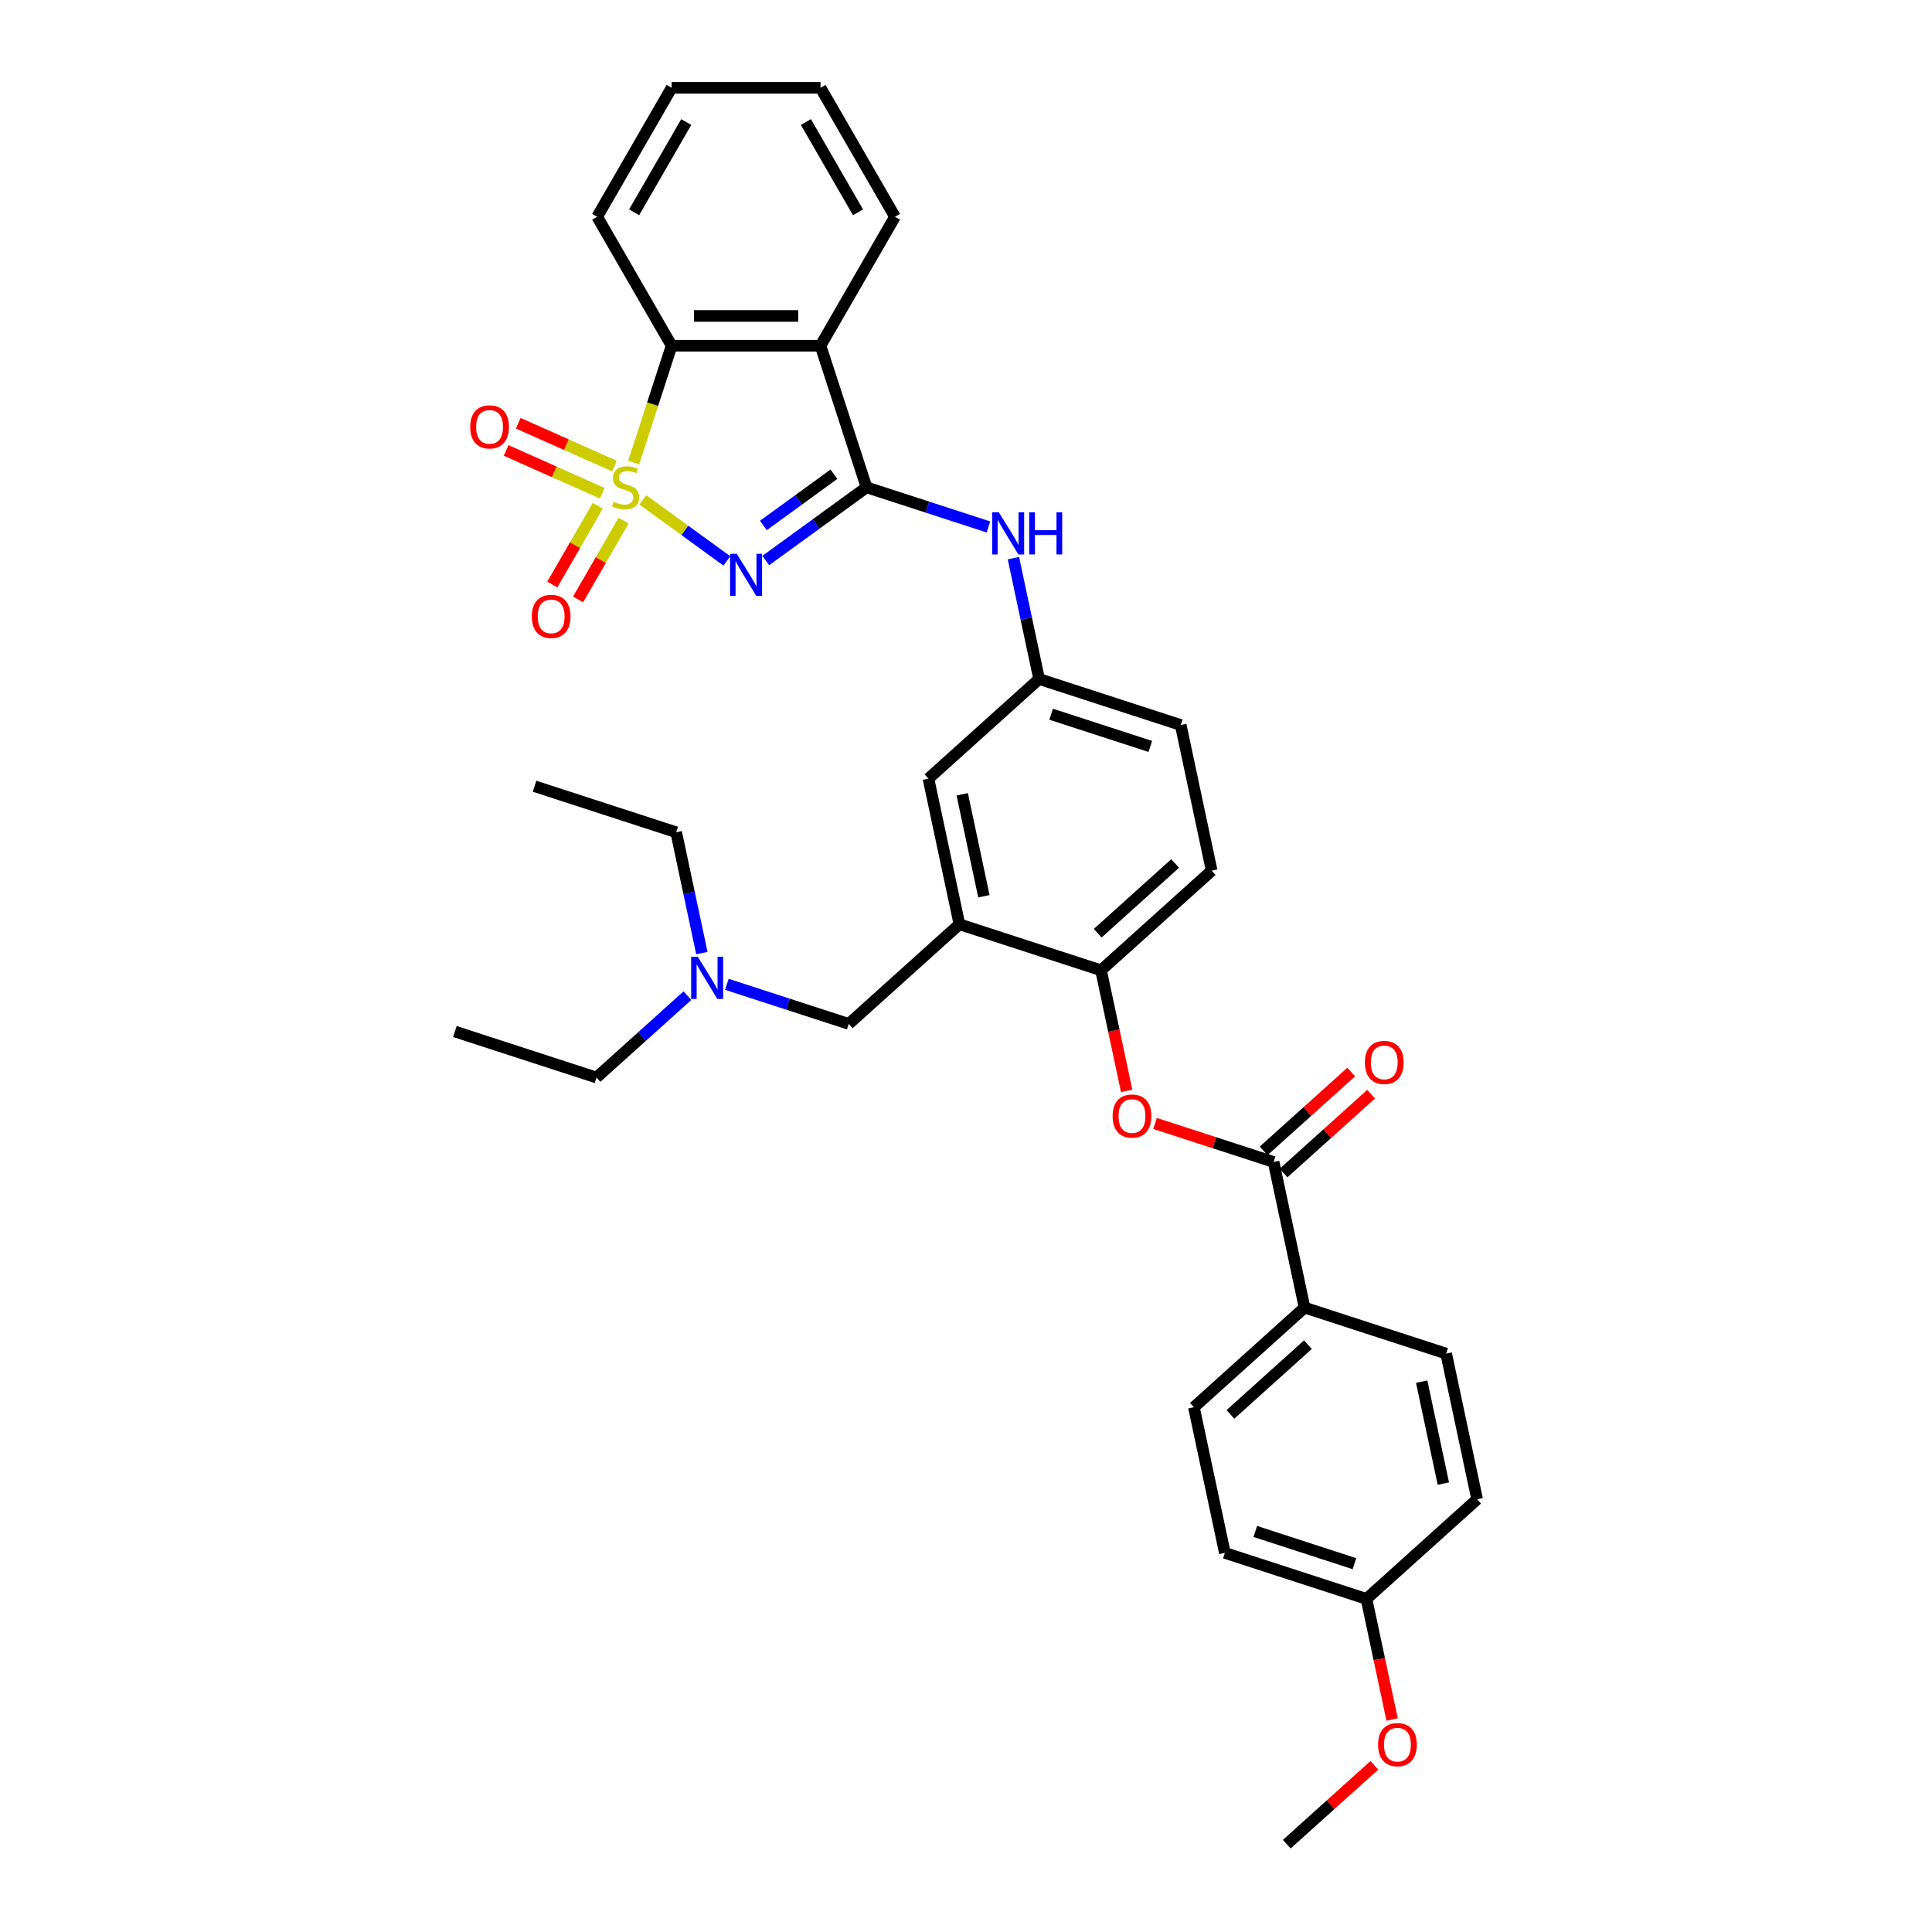 <?xml version='1.0' encoding='iso-8859-1'?>
<svg version='1.1' baseProfile='full'
              xmlns='http://www.w3.org/2000/svg'
                      xmlns:rdkit='http://www.rdkit.org/xml'
                      xmlns:xlink='http://www.w3.org/1999/xlink'
                  xml:space='preserve'
width='1000px' height='1000px' viewBox='0 0 1000 1000'>
<!-- END OF HEADER -->
<rect style='opacity:1.0;fill:#FFFFFF;stroke:none' width='1000' height='1000' x='0' y='0'> </rect>
<path class='bond-0' d='M 332.738,258.729 L 354.488,274.531' style='fill:none;fill-rule:evenodd;stroke:#CCCC00;stroke-width:6px;stroke-linecap:butt;stroke-linejoin:miter;stroke-opacity:1' />
<path class='bond-0' d='M 354.488,274.531 L 376.237,290.333' style='fill:none;fill-rule:evenodd;stroke:#0000FF;stroke-width:6px;stroke-linecap:butt;stroke-linejoin:miter;stroke-opacity:1' />
<path class='bond-3' d='M 327.975,239.436 L 337.803,209.191' style='fill:none;fill-rule:evenodd;stroke:#CCCC00;stroke-width:6px;stroke-linecap:butt;stroke-linejoin:miter;stroke-opacity:1' />
<path class='bond-3' d='M 337.803,209.191 L 347.63,178.946' style='fill:none;fill-rule:evenodd;stroke:#000000;stroke-width:6px;stroke-linecap:butt;stroke-linejoin:miter;stroke-opacity:1' />
<path class='bond-9' d='M 309.405,261.787 L 297.635,282.174' style='fill:none;fill-rule:evenodd;stroke:#CCCC00;stroke-width:6px;stroke-linecap:butt;stroke-linejoin:miter;stroke-opacity:1' />
<path class='bond-9' d='M 297.635,282.174 L 285.864,302.561' style='fill:none;fill-rule:evenodd;stroke:#FF0000;stroke-width:6px;stroke-linecap:butt;stroke-linejoin:miter;stroke-opacity:1' />
<path class='bond-9' d='M 322.754,269.494 L 310.984,289.881' style='fill:none;fill-rule:evenodd;stroke:#CCCC00;stroke-width:6px;stroke-linecap:butt;stroke-linejoin:miter;stroke-opacity:1' />
<path class='bond-9' d='M 310.984,289.881 L 299.214,310.268' style='fill:none;fill-rule:evenodd;stroke:#FF0000;stroke-width:6px;stroke-linecap:butt;stroke-linejoin:miter;stroke-opacity:1' />
<path class='bond-10' d='M 318.023,241.231 L 293.133,230.149' style='fill:none;fill-rule:evenodd;stroke:#CCCC00;stroke-width:6px;stroke-linecap:butt;stroke-linejoin:miter;stroke-opacity:1' />
<path class='bond-10' d='M 293.133,230.149 L 268.242,219.067' style='fill:none;fill-rule:evenodd;stroke:#FF0000;stroke-width:6px;stroke-linecap:butt;stroke-linejoin:miter;stroke-opacity:1' />
<path class='bond-10' d='M 311.754,255.312 L 286.863,244.23' style='fill:none;fill-rule:evenodd;stroke:#CCCC00;stroke-width:6px;stroke-linecap:butt;stroke-linejoin:miter;stroke-opacity:1' />
<path class='bond-10' d='M 286.863,244.23 L 261.972,233.148' style='fill:none;fill-rule:evenodd;stroke:#FF0000;stroke-width:6px;stroke-linecap:butt;stroke-linejoin:miter;stroke-opacity:1' />
<path class='bond-1' d='M 396.37,290.133 L 422.444,271.189' style='fill:none;fill-rule:evenodd;stroke:#0000FF;stroke-width:6px;stroke-linecap:butt;stroke-linejoin:miter;stroke-opacity:1' />
<path class='bond-1' d='M 422.444,271.189 L 448.517,252.245' style='fill:none;fill-rule:evenodd;stroke:#000000;stroke-width:6px;stroke-linecap:butt;stroke-linejoin:miter;stroke-opacity:1' />
<path class='bond-1' d='M 395.132,271.979 L 413.383,258.719' style='fill:none;fill-rule:evenodd;stroke:#0000FF;stroke-width:6px;stroke-linecap:butt;stroke-linejoin:miter;stroke-opacity:1' />
<path class='bond-1' d='M 413.383,258.719 L 431.635,245.458' style='fill:none;fill-rule:evenodd;stroke:#000000;stroke-width:6px;stroke-linecap:butt;stroke-linejoin:miter;stroke-opacity:1' />
<path class='bond-6' d='M 448.517,252.245 L 480.065,262.496' style='fill:none;fill-rule:evenodd;stroke:#000000;stroke-width:6px;stroke-linecap:butt;stroke-linejoin:miter;stroke-opacity:1' />
<path class='bond-6' d='M 480.065,262.496 L 511.612,272.746' style='fill:none;fill-rule:evenodd;stroke:#0000FF;stroke-width:6px;stroke-linecap:butt;stroke-linejoin:miter;stroke-opacity:1' />
<path class='bond-34' d='M 448.517,252.245 L 424.701,178.946' style='fill:none;fill-rule:evenodd;stroke:#000000;stroke-width:6px;stroke-linecap:butt;stroke-linejoin:miter;stroke-opacity:1' />
<path class='bond-2' d='M 424.701,178.946 L 347.63,178.946' style='fill:none;fill-rule:evenodd;stroke:#000000;stroke-width:6px;stroke-linecap:butt;stroke-linejoin:miter;stroke-opacity:1' />
<path class='bond-2' d='M 413.14,163.532 L 359.19,163.532' style='fill:none;fill-rule:evenodd;stroke:#000000;stroke-width:6px;stroke-linecap:butt;stroke-linejoin:miter;stroke-opacity:1' />
<path class='bond-21' d='M 424.701,178.946 L 463.237,112.2' style='fill:none;fill-rule:evenodd;stroke:#000000;stroke-width:6px;stroke-linecap:butt;stroke-linejoin:miter;stroke-opacity:1' />
<path class='bond-25' d='M 347.63,178.946 L 309.094,112.2' style='fill:none;fill-rule:evenodd;stroke:#000000;stroke-width:6px;stroke-linecap:butt;stroke-linejoin:miter;stroke-opacity:1' />
<path class='bond-4' d='M 496.59,478.406 L 480.565,403.019' style='fill:none;fill-rule:evenodd;stroke:#000000;stroke-width:6px;stroke-linecap:butt;stroke-linejoin:miter;stroke-opacity:1' />
<path class='bond-4' d='M 509.263,463.894 L 498.047,411.123' style='fill:none;fill-rule:evenodd;stroke:#000000;stroke-width:6px;stroke-linecap:butt;stroke-linejoin:miter;stroke-opacity:1' />
<path class='bond-13' d='M 496.59,478.406 L 439.314,529.977' style='fill:none;fill-rule:evenodd;stroke:#000000;stroke-width:6px;stroke-linecap:butt;stroke-linejoin:miter;stroke-opacity:1' />
<path class='bond-36' d='M 496.59,478.406 L 569.889,502.223' style='fill:none;fill-rule:evenodd;stroke:#000000;stroke-width:6px;stroke-linecap:butt;stroke-linejoin:miter;stroke-opacity:1' />
<path class='bond-5' d='M 659.212,601.426 L 628.535,591.459' style='fill:none;fill-rule:evenodd;stroke:#000000;stroke-width:6px;stroke-linecap:butt;stroke-linejoin:miter;stroke-opacity:1' />
<path class='bond-5' d='M 628.535,591.459 L 597.859,581.491' style='fill:none;fill-rule:evenodd;stroke:#FF0000;stroke-width:6px;stroke-linecap:butt;stroke-linejoin:miter;stroke-opacity:1' />
<path class='bond-11' d='M 659.212,601.426 L 675.236,676.813' style='fill:none;fill-rule:evenodd;stroke:#000000;stroke-width:6px;stroke-linecap:butt;stroke-linejoin:miter;stroke-opacity:1' />
<path class='bond-15' d='M 664.369,607.154 L 687.033,586.747' style='fill:none;fill-rule:evenodd;stroke:#000000;stroke-width:6px;stroke-linecap:butt;stroke-linejoin:miter;stroke-opacity:1' />
<path class='bond-15' d='M 687.033,586.747 L 709.698,566.339' style='fill:none;fill-rule:evenodd;stroke:#FF0000;stroke-width:6px;stroke-linecap:butt;stroke-linejoin:miter;stroke-opacity:1' />
<path class='bond-15' d='M 654.055,595.699 L 676.719,575.291' style='fill:none;fill-rule:evenodd;stroke:#000000;stroke-width:6px;stroke-linecap:butt;stroke-linejoin:miter;stroke-opacity:1' />
<path class='bond-15' d='M 676.719,575.291 L 699.384,554.884' style='fill:none;fill-rule:evenodd;stroke:#FF0000;stroke-width:6px;stroke-linecap:butt;stroke-linejoin:miter;stroke-opacity:1' />
<path class='bond-14' d='M 524.546,288.902 L 531.193,320.175' style='fill:none;fill-rule:evenodd;stroke:#0000FF;stroke-width:6px;stroke-linecap:butt;stroke-linejoin:miter;stroke-opacity:1' />
<path class='bond-14' d='M 531.193,320.175 L 537.841,351.449' style='fill:none;fill-rule:evenodd;stroke:#000000;stroke-width:6px;stroke-linecap:butt;stroke-linejoin:miter;stroke-opacity:1' />
<path class='bond-7' d='M 583.157,564.647 L 576.523,533.435' style='fill:none;fill-rule:evenodd;stroke:#FF0000;stroke-width:6px;stroke-linecap:butt;stroke-linejoin:miter;stroke-opacity:1' />
<path class='bond-7' d='M 576.523,533.435 L 569.889,502.223' style='fill:none;fill-rule:evenodd;stroke:#000000;stroke-width:6px;stroke-linecap:butt;stroke-linejoin:miter;stroke-opacity:1' />
<path class='bond-8' d='M 569.889,502.223 L 627.164,450.652' style='fill:none;fill-rule:evenodd;stroke:#000000;stroke-width:6px;stroke-linecap:butt;stroke-linejoin:miter;stroke-opacity:1' />
<path class='bond-8' d='M 568.166,483.032 L 608.258,446.933' style='fill:none;fill-rule:evenodd;stroke:#000000;stroke-width:6px;stroke-linecap:butt;stroke-linejoin:miter;stroke-opacity:1' />
<path class='bond-17' d='M 675.236,676.813 L 617.961,728.384' style='fill:none;fill-rule:evenodd;stroke:#000000;stroke-width:6px;stroke-linecap:butt;stroke-linejoin:miter;stroke-opacity:1' />
<path class='bond-17' d='M 676.959,696.004 L 636.866,732.104' style='fill:none;fill-rule:evenodd;stroke:#000000;stroke-width:6px;stroke-linecap:butt;stroke-linejoin:miter;stroke-opacity:1' />
<path class='bond-18' d='M 675.236,676.813 L 748.535,700.63' style='fill:none;fill-rule:evenodd;stroke:#000000;stroke-width:6px;stroke-linecap:butt;stroke-linejoin:miter;stroke-opacity:1' />
<path class='bond-12' d='M 480.565,403.019 L 537.841,351.449' style='fill:none;fill-rule:evenodd;stroke:#000000;stroke-width:6px;stroke-linecap:butt;stroke-linejoin:miter;stroke-opacity:1' />
<path class='bond-19' d='M 439.314,529.977 L 407.767,519.727' style='fill:none;fill-rule:evenodd;stroke:#000000;stroke-width:6px;stroke-linecap:butt;stroke-linejoin:miter;stroke-opacity:1' />
<path class='bond-19' d='M 407.767,519.727 L 376.219,509.476' style='fill:none;fill-rule:evenodd;stroke:#0000FF;stroke-width:6px;stroke-linecap:butt;stroke-linejoin:miter;stroke-opacity:1' />
<path class='bond-20' d='M 537.841,351.449 L 611.14,375.265' style='fill:none;fill-rule:evenodd;stroke:#000000;stroke-width:6px;stroke-linecap:butt;stroke-linejoin:miter;stroke-opacity:1' />
<path class='bond-20' d='M 544.072,369.681 L 595.382,386.352' style='fill:none;fill-rule:evenodd;stroke:#000000;stroke-width:6px;stroke-linecap:butt;stroke-linejoin:miter;stroke-opacity:1' />
<path class='bond-16' d='M 627.164,450.652 L 611.14,375.265' style='fill:none;fill-rule:evenodd;stroke:#000000;stroke-width:6px;stroke-linecap:butt;stroke-linejoin:miter;stroke-opacity:1' />
<path class='bond-24' d='M 617.961,728.384 L 633.985,803.771' style='fill:none;fill-rule:evenodd;stroke:#000000;stroke-width:6px;stroke-linecap:butt;stroke-linejoin:miter;stroke-opacity:1' />
<path class='bond-23' d='M 748.535,700.63 L 764.559,776.017' style='fill:none;fill-rule:evenodd;stroke:#000000;stroke-width:6px;stroke-linecap:butt;stroke-linejoin:miter;stroke-opacity:1' />
<path class='bond-23' d='M 735.861,715.143 L 747.078,767.914' style='fill:none;fill-rule:evenodd;stroke:#000000;stroke-width:6px;stroke-linecap:butt;stroke-linejoin:miter;stroke-opacity:1' />
<path class='bond-27' d='M 355.811,515.349 L 332.276,536.54' style='fill:none;fill-rule:evenodd;stroke:#0000FF;stroke-width:6px;stroke-linecap:butt;stroke-linejoin:miter;stroke-opacity:1' />
<path class='bond-27' d='M 332.276,536.54 L 308.74,557.732' style='fill:none;fill-rule:evenodd;stroke:#000000;stroke-width:6px;stroke-linecap:butt;stroke-linejoin:miter;stroke-opacity:1' />
<path class='bond-28' d='M 363.286,493.321 L 356.639,462.047' style='fill:none;fill-rule:evenodd;stroke:#0000FF;stroke-width:6px;stroke-linecap:butt;stroke-linejoin:miter;stroke-opacity:1' />
<path class='bond-28' d='M 356.639,462.047 L 349.991,430.774' style='fill:none;fill-rule:evenodd;stroke:#000000;stroke-width:6px;stroke-linecap:butt;stroke-linejoin:miter;stroke-opacity:1' />
<path class='bond-35' d='M 463.237,112.2 L 424.701,45.455' style='fill:none;fill-rule:evenodd;stroke:#000000;stroke-width:6px;stroke-linecap:butt;stroke-linejoin:miter;stroke-opacity:1' />
<path class='bond-35' d='M 444.107,109.896 L 417.132,63.173' style='fill:none;fill-rule:evenodd;stroke:#000000;stroke-width:6px;stroke-linecap:butt;stroke-linejoin:miter;stroke-opacity:1' />
<path class='bond-22' d='M 707.284,827.588 L 764.559,776.017' style='fill:none;fill-rule:evenodd;stroke:#000000;stroke-width:6px;stroke-linecap:butt;stroke-linejoin:miter;stroke-opacity:1' />
<path class='bond-26' d='M 707.284,827.588 L 713.918,858.799' style='fill:none;fill-rule:evenodd;stroke:#000000;stroke-width:6px;stroke-linecap:butt;stroke-linejoin:miter;stroke-opacity:1' />
<path class='bond-26' d='M 713.918,858.799 L 720.553,890.011' style='fill:none;fill-rule:evenodd;stroke:#FF0000;stroke-width:6px;stroke-linecap:butt;stroke-linejoin:miter;stroke-opacity:1' />
<path class='bond-37' d='M 707.284,827.588 L 633.985,803.771' style='fill:none;fill-rule:evenodd;stroke:#000000;stroke-width:6px;stroke-linecap:butt;stroke-linejoin:miter;stroke-opacity:1' />
<path class='bond-37' d='M 701.052,809.355 L 649.743,792.684' style='fill:none;fill-rule:evenodd;stroke:#000000;stroke-width:6px;stroke-linecap:butt;stroke-linejoin:miter;stroke-opacity:1' />
<path class='bond-31' d='M 309.094,112.2 L 347.63,45.455' style='fill:none;fill-rule:evenodd;stroke:#000000;stroke-width:6px;stroke-linecap:butt;stroke-linejoin:miter;stroke-opacity:1' />
<path class='bond-31' d='M 328.224,109.896 L 355.199,63.173' style='fill:none;fill-rule:evenodd;stroke:#000000;stroke-width:6px;stroke-linecap:butt;stroke-linejoin:miter;stroke-opacity:1' />
<path class='bond-29' d='M 711.362,913.731 L 688.697,934.138' style='fill:none;fill-rule:evenodd;stroke:#FF0000;stroke-width:6px;stroke-linecap:butt;stroke-linejoin:miter;stroke-opacity:1' />
<path class='bond-29' d='M 688.697,934.138 L 666.033,954.545' style='fill:none;fill-rule:evenodd;stroke:#000000;stroke-width:6px;stroke-linecap:butt;stroke-linejoin:miter;stroke-opacity:1' />
<path class='bond-33' d='M 308.74,557.732 L 235.441,533.915' style='fill:none;fill-rule:evenodd;stroke:#000000;stroke-width:6px;stroke-linecap:butt;stroke-linejoin:miter;stroke-opacity:1' />
<path class='bond-32' d='M 349.991,430.774 L 276.692,406.957' style='fill:none;fill-rule:evenodd;stroke:#000000;stroke-width:6px;stroke-linecap:butt;stroke-linejoin:miter;stroke-opacity:1' />
<path class='bond-30' d='M 424.701,45.455 L 347.63,45.455' style='fill:none;fill-rule:evenodd;stroke:#000000;stroke-width:6px;stroke-linecap:butt;stroke-linejoin:miter;stroke-opacity:1' />
<path  class='atom-0' d='M 317.648 259.736
Q 317.894 259.829, 318.912 260.261
Q 319.929 260.692, 321.039 260.97
Q 322.18 261.216, 323.289 261.216
Q 325.355 261.216, 326.557 260.23
Q 327.76 259.212, 327.76 257.455
Q 327.76 256.253, 327.143 255.513
Q 326.557 254.773, 325.632 254.372
Q 324.707 253.972, 323.166 253.509
Q 321.224 252.923, 320.052 252.368
Q 318.912 251.814, 318.079 250.642
Q 317.278 249.471, 317.278 247.498
Q 317.278 244.754, 319.128 243.058
Q 321.008 241.363, 324.707 241.363
Q 327.235 241.363, 330.102 242.565
L 329.393 244.939
Q 326.773 243.86, 324.8 243.86
Q 322.673 243.86, 321.501 244.754
Q 320.33 245.617, 320.361 247.128
Q 320.361 248.299, 320.946 249.008
Q 321.563 249.717, 322.426 250.118
Q 323.32 250.519, 324.8 250.981
Q 326.773 251.598, 327.944 252.214
Q 329.116 252.831, 329.948 254.095
Q 330.812 255.328, 330.812 257.455
Q 330.812 260.476, 328.777 262.11
Q 326.773 263.713, 323.413 263.713
Q 321.47 263.713, 319.991 263.282
Q 318.542 262.881, 316.815 262.172
L 317.648 259.736
' fill='#CCCC00'/>
<path  class='atom-1' d='M 381.341 286.633
L 388.493 298.194
Q 389.202 299.335, 390.343 301.4
Q 391.483 303.466, 391.545 303.589
L 391.545 286.633
L 394.443 286.633
L 394.443 308.46
L 391.453 308.46
L 383.776 295.82
Q 382.882 294.34, 381.927 292.645
Q 381.002 290.949, 380.724 290.425
L 380.724 308.46
L 377.888 308.46
L 377.888 286.633
L 381.341 286.633
' fill='#0000FF'/>
<path  class='atom-7' d='M 516.992 265.148
L 524.144 276.709
Q 524.853 277.85, 525.994 279.915
Q 527.135 281.981, 527.196 282.104
L 527.196 265.148
L 530.094 265.148
L 530.094 286.975
L 527.104 286.975
L 519.427 274.335
Q 518.533 272.855, 517.578 271.16
Q 516.653 269.464, 516.375 268.94
L 516.375 286.975
L 513.539 286.975
L 513.539 265.148
L 516.992 265.148
' fill='#0000FF'/>
<path  class='atom-7' d='M 532.714 265.148
L 535.674 265.148
L 535.674 274.428
L 546.834 274.428
L 546.834 265.148
L 549.793 265.148
L 549.793 286.975
L 546.834 286.975
L 546.834 276.894
L 535.674 276.894
L 535.674 286.975
L 532.714 286.975
L 532.714 265.148
' fill='#0000FF'/>
<path  class='atom-8' d='M 575.893 577.672
Q 575.893 572.431, 578.483 569.502
Q 581.073 566.573, 585.913 566.573
Q 590.753 566.573, 593.342 569.502
Q 595.932 572.431, 595.932 577.672
Q 595.932 582.974, 593.312 585.995
Q 590.691 588.986, 585.913 588.986
Q 581.103 588.986, 578.483 585.995
Q 575.893 583.005, 575.893 577.672
M 585.913 586.519
Q 589.242 586.519, 591.03 584.3
Q 592.849 582.049, 592.849 577.672
Q 592.849 573.386, 591.03 571.228
Q 589.242 569.04, 585.913 569.04
Q 582.583 569.04, 580.764 571.198
Q 578.976 573.356, 578.976 577.672
Q 578.976 582.08, 580.764 584.3
Q 582.583 586.519, 585.913 586.519
' fill='#FF0000'/>
<path  class='atom-10' d='M 275.259 319.052
Q 275.259 313.812, 277.848 310.883
Q 280.438 307.954, 285.278 307.954
Q 290.118 307.954, 292.707 310.883
Q 295.297 313.812, 295.297 319.052
Q 295.297 324.355, 292.677 327.376
Q 290.056 330.367, 285.278 330.367
Q 280.469 330.367, 277.848 327.376
Q 275.259 324.386, 275.259 319.052
M 285.278 327.9
Q 288.607 327.9, 290.395 325.681
Q 292.214 323.43, 292.214 319.052
Q 292.214 314.767, 290.395 312.609
Q 288.607 310.42, 285.278 310.42
Q 281.948 310.42, 280.129 312.578
Q 278.341 314.736, 278.341 319.052
Q 278.341 323.461, 280.129 325.681
Q 281.948 327.9, 285.278 327.9
' fill='#FF0000'/>
<path  class='atom-11' d='M 243.386 220.959
Q 243.386 215.718, 245.976 212.789
Q 248.565 209.861, 253.405 209.861
Q 258.245 209.861, 260.835 212.789
Q 263.425 215.718, 263.425 220.959
Q 263.425 226.262, 260.804 229.283
Q 258.184 232.273, 253.405 232.273
Q 248.596 232.273, 245.976 229.283
Q 243.386 226.292, 243.386 220.959
M 253.405 229.807
Q 256.735 229.807, 258.523 227.587
Q 260.342 225.337, 260.342 220.959
Q 260.342 216.674, 258.523 214.516
Q 256.735 212.327, 253.405 212.327
Q 250.076 212.327, 248.257 214.485
Q 246.469 216.643, 246.469 220.959
Q 246.469 225.368, 248.257 227.587
Q 250.076 229.807, 253.405 229.807
' fill='#FF0000'/>
<path  class='atom-16' d='M 706.468 549.917
Q 706.468 544.676, 709.057 541.748
Q 711.647 538.819, 716.487 538.819
Q 721.327 538.819, 723.917 541.748
Q 726.506 544.676, 726.506 549.917
Q 726.506 555.22, 723.886 558.241
Q 721.265 561.231, 716.487 561.231
Q 711.678 561.231, 709.057 558.241
Q 706.468 555.25, 706.468 549.917
M 716.487 558.765
Q 719.816 558.765, 721.605 556.545
Q 723.423 554.295, 723.423 549.917
Q 723.423 545.632, 721.605 543.474
Q 719.816 541.285, 716.487 541.285
Q 713.158 541.285, 711.339 543.443
Q 709.551 545.601, 709.551 549.917
Q 709.551 554.326, 711.339 556.545
Q 713.158 558.765, 716.487 558.765
' fill='#FF0000'/>
<path  class='atom-20' d='M 361.191 495.248
L 368.343 506.808
Q 369.052 507.949, 370.192 510.014
Q 371.333 512.08, 371.395 512.203
L 371.395 495.248
L 374.293 495.248
L 374.293 517.074
L 371.302 517.074
L 363.626 504.434
Q 362.732 502.955, 361.776 501.259
Q 360.851 499.564, 360.574 499.039
L 360.574 517.074
L 357.738 517.074
L 357.738 495.248
L 361.191 495.248
' fill='#0000FF'/>
<path  class='atom-27' d='M 713.289 903.036
Q 713.289 897.795, 715.878 894.867
Q 718.468 891.938, 723.308 891.938
Q 728.148 891.938, 730.738 894.867
Q 733.327 897.795, 733.327 903.036
Q 733.327 908.339, 730.707 911.36
Q 728.086 914.35, 723.308 914.35
Q 718.499 914.35, 715.878 911.36
Q 713.289 908.37, 713.289 903.036
M 723.308 911.884
Q 726.637 911.884, 728.426 909.664
Q 730.244 907.414, 730.244 903.036
Q 730.244 898.751, 728.426 896.593
Q 726.637 894.404, 723.308 894.404
Q 719.978 894.404, 718.16 896.562
Q 716.372 898.72, 716.372 903.036
Q 716.372 907.445, 718.16 909.664
Q 719.978 911.884, 723.308 911.884
' fill='#FF0000'/>
</svg>
